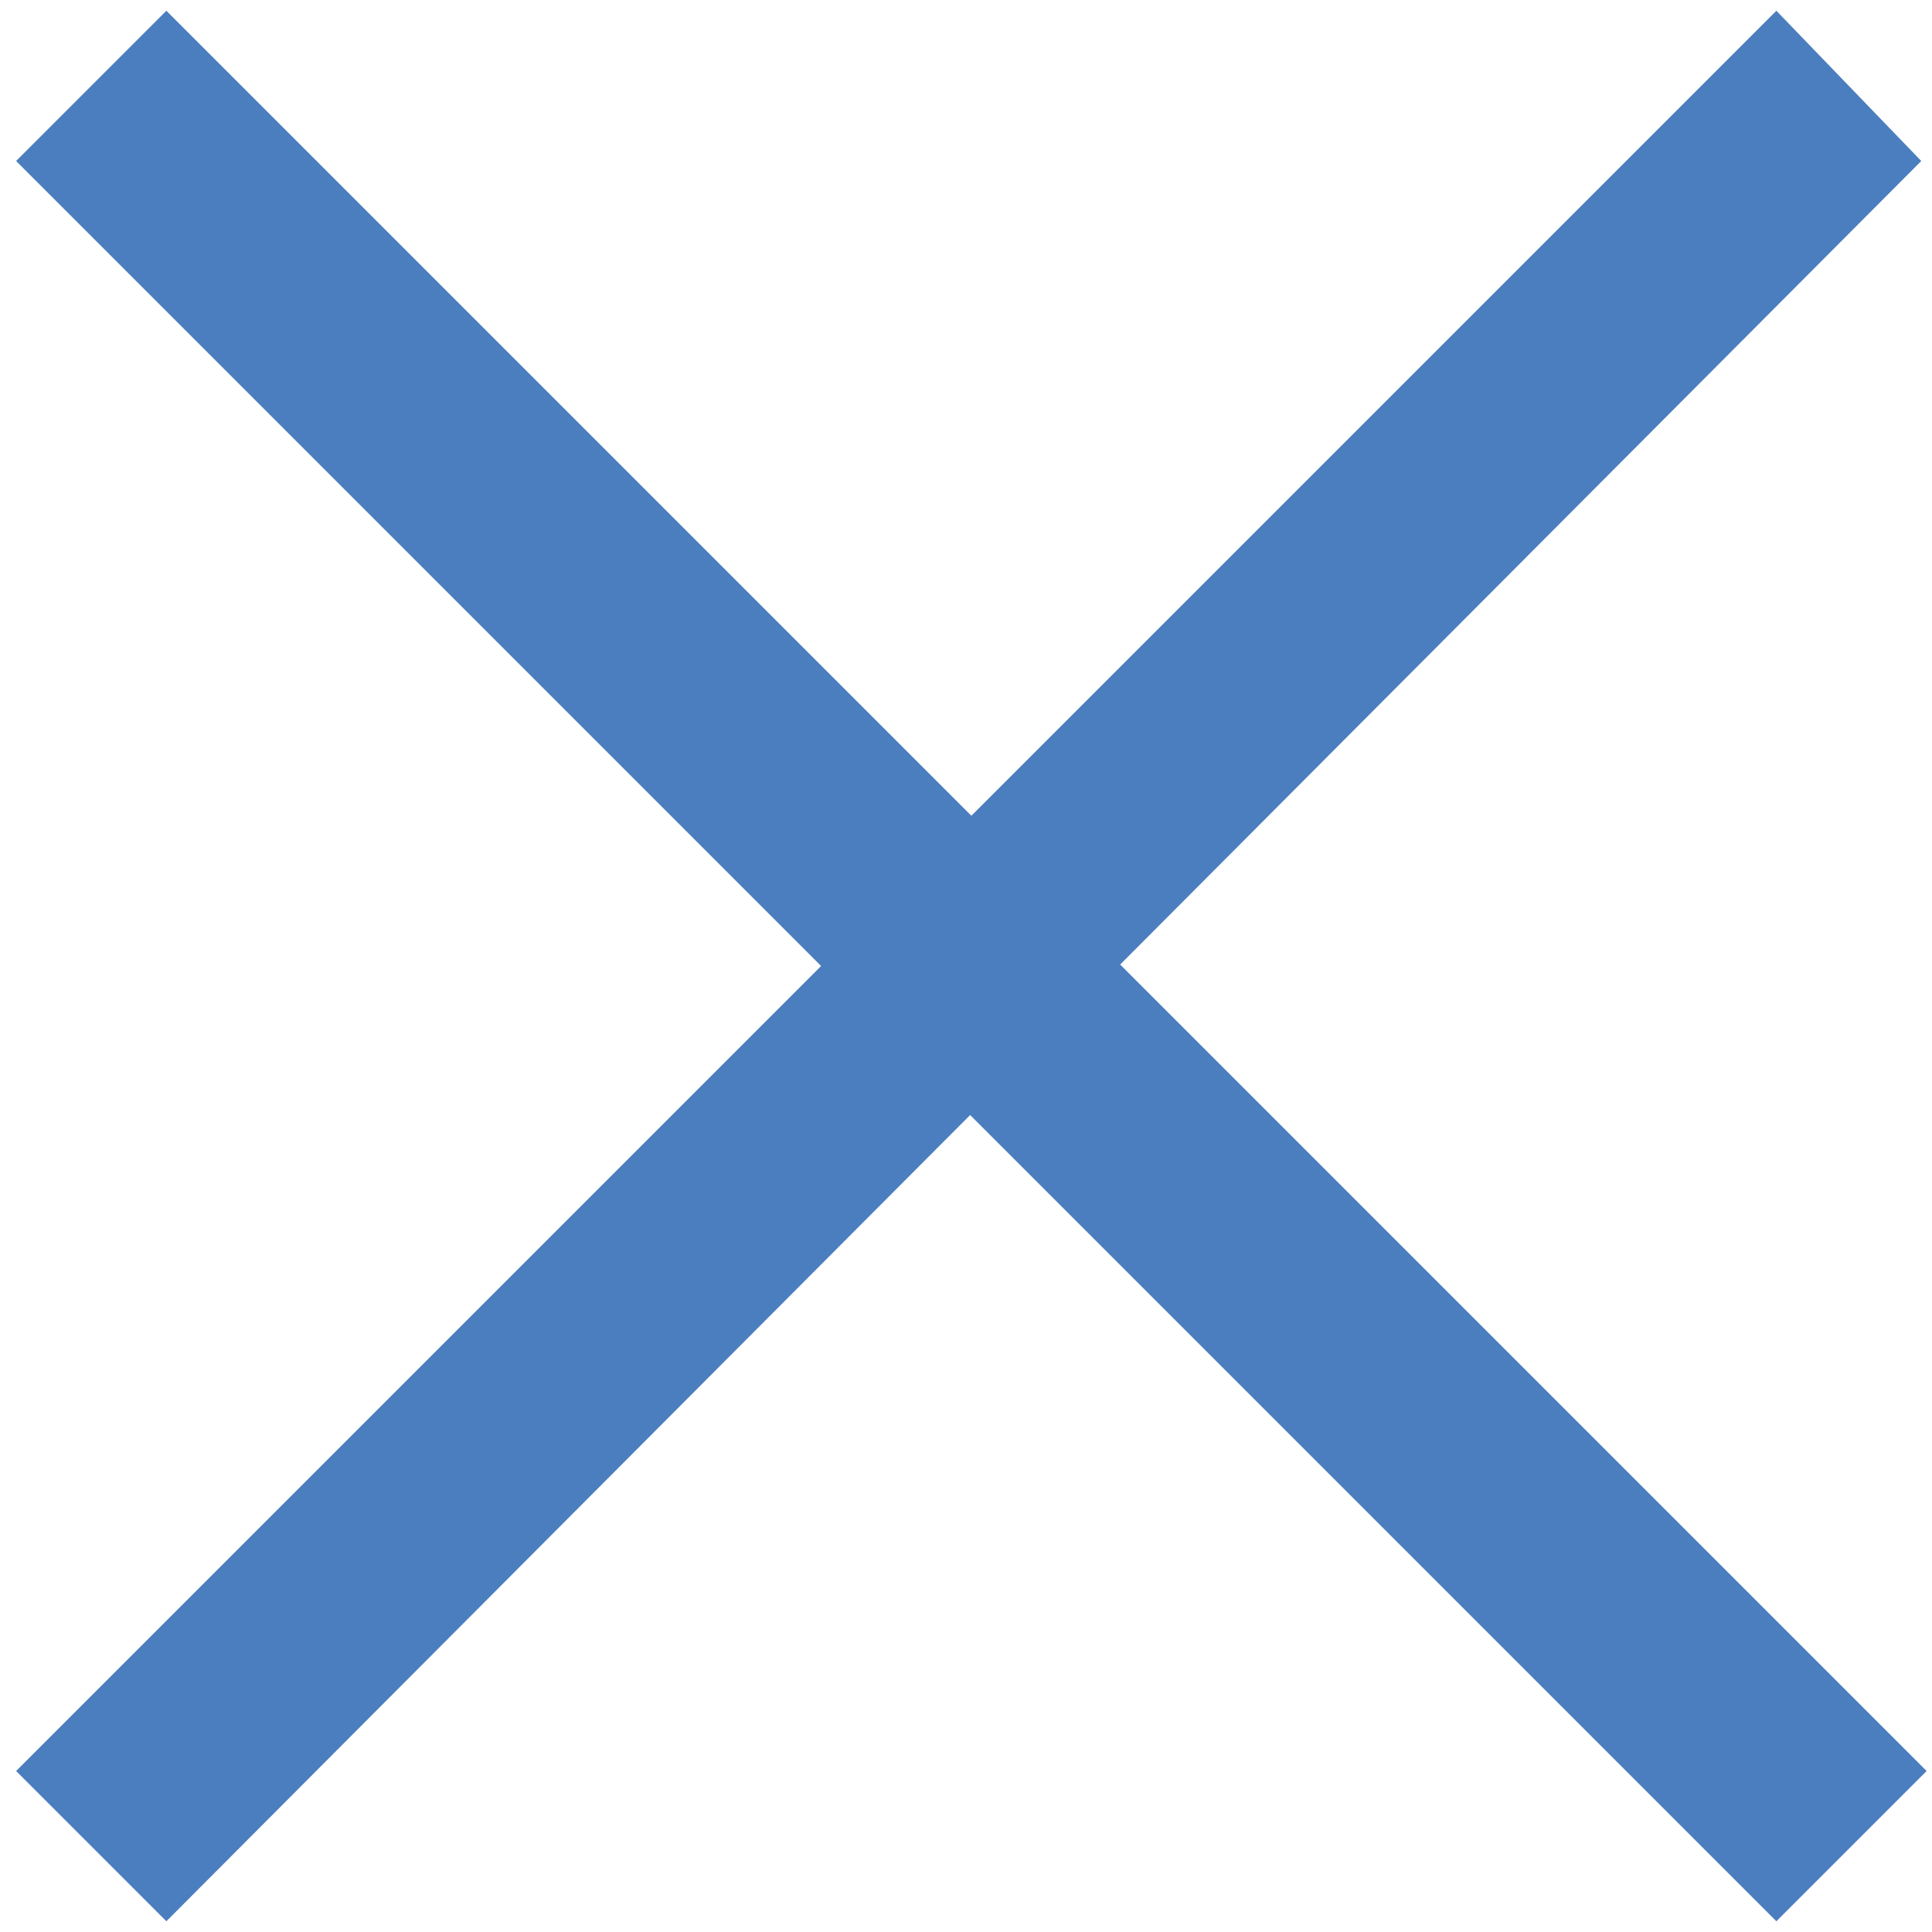 <?xml version="1.0" encoding="utf-8"?>
<!-- Generator: Adobe Illustrator 26.0.2, SVG Export Plug-In . SVG Version: 6.00 Build 0)  -->
<svg version="1.1" id="レイヤー_1" xmlns="http://www.w3.org/2000/svg" xmlns:xlink="http://www.w3.org/1999/xlink" x="0px"
	 y="0px" viewBox="0 0 36 36" style="enable-background:new 0 0 36 36;" xml:space="preserve">
<style type="text/css">
	.st0{fill-rule:evenodd;clip-rule:evenodd;fill:#4B7EBF;}
	.st1{fill:#4B7EBF;}
</style>
<g>
	<path class="st0" d="M3.1,1.6L1.7,3l31.4,31.4l1.4-1.4L3.1,1.6z"/>
	<path class="st1" d="M33.1,35.8l2.8-2.8L3.1,0.2L0.3,3L33.1,35.8z M33.1,33L33.1,33L3.1,3l0,0L33.1,33z"/>
</g>
<g>
	<path class="st0" d="M33.1,1.6L34.5,3L3.1,34.4L1.7,33L33.1,1.6z"/>
	<path class="st1" d="M3.1,35.8L0.3,33L33.1,0.2L35.8,3L3.1,35.8z M3.1,33L3.1,33l30-30l0,0L3.1,33z"/>
</g>
</svg>
